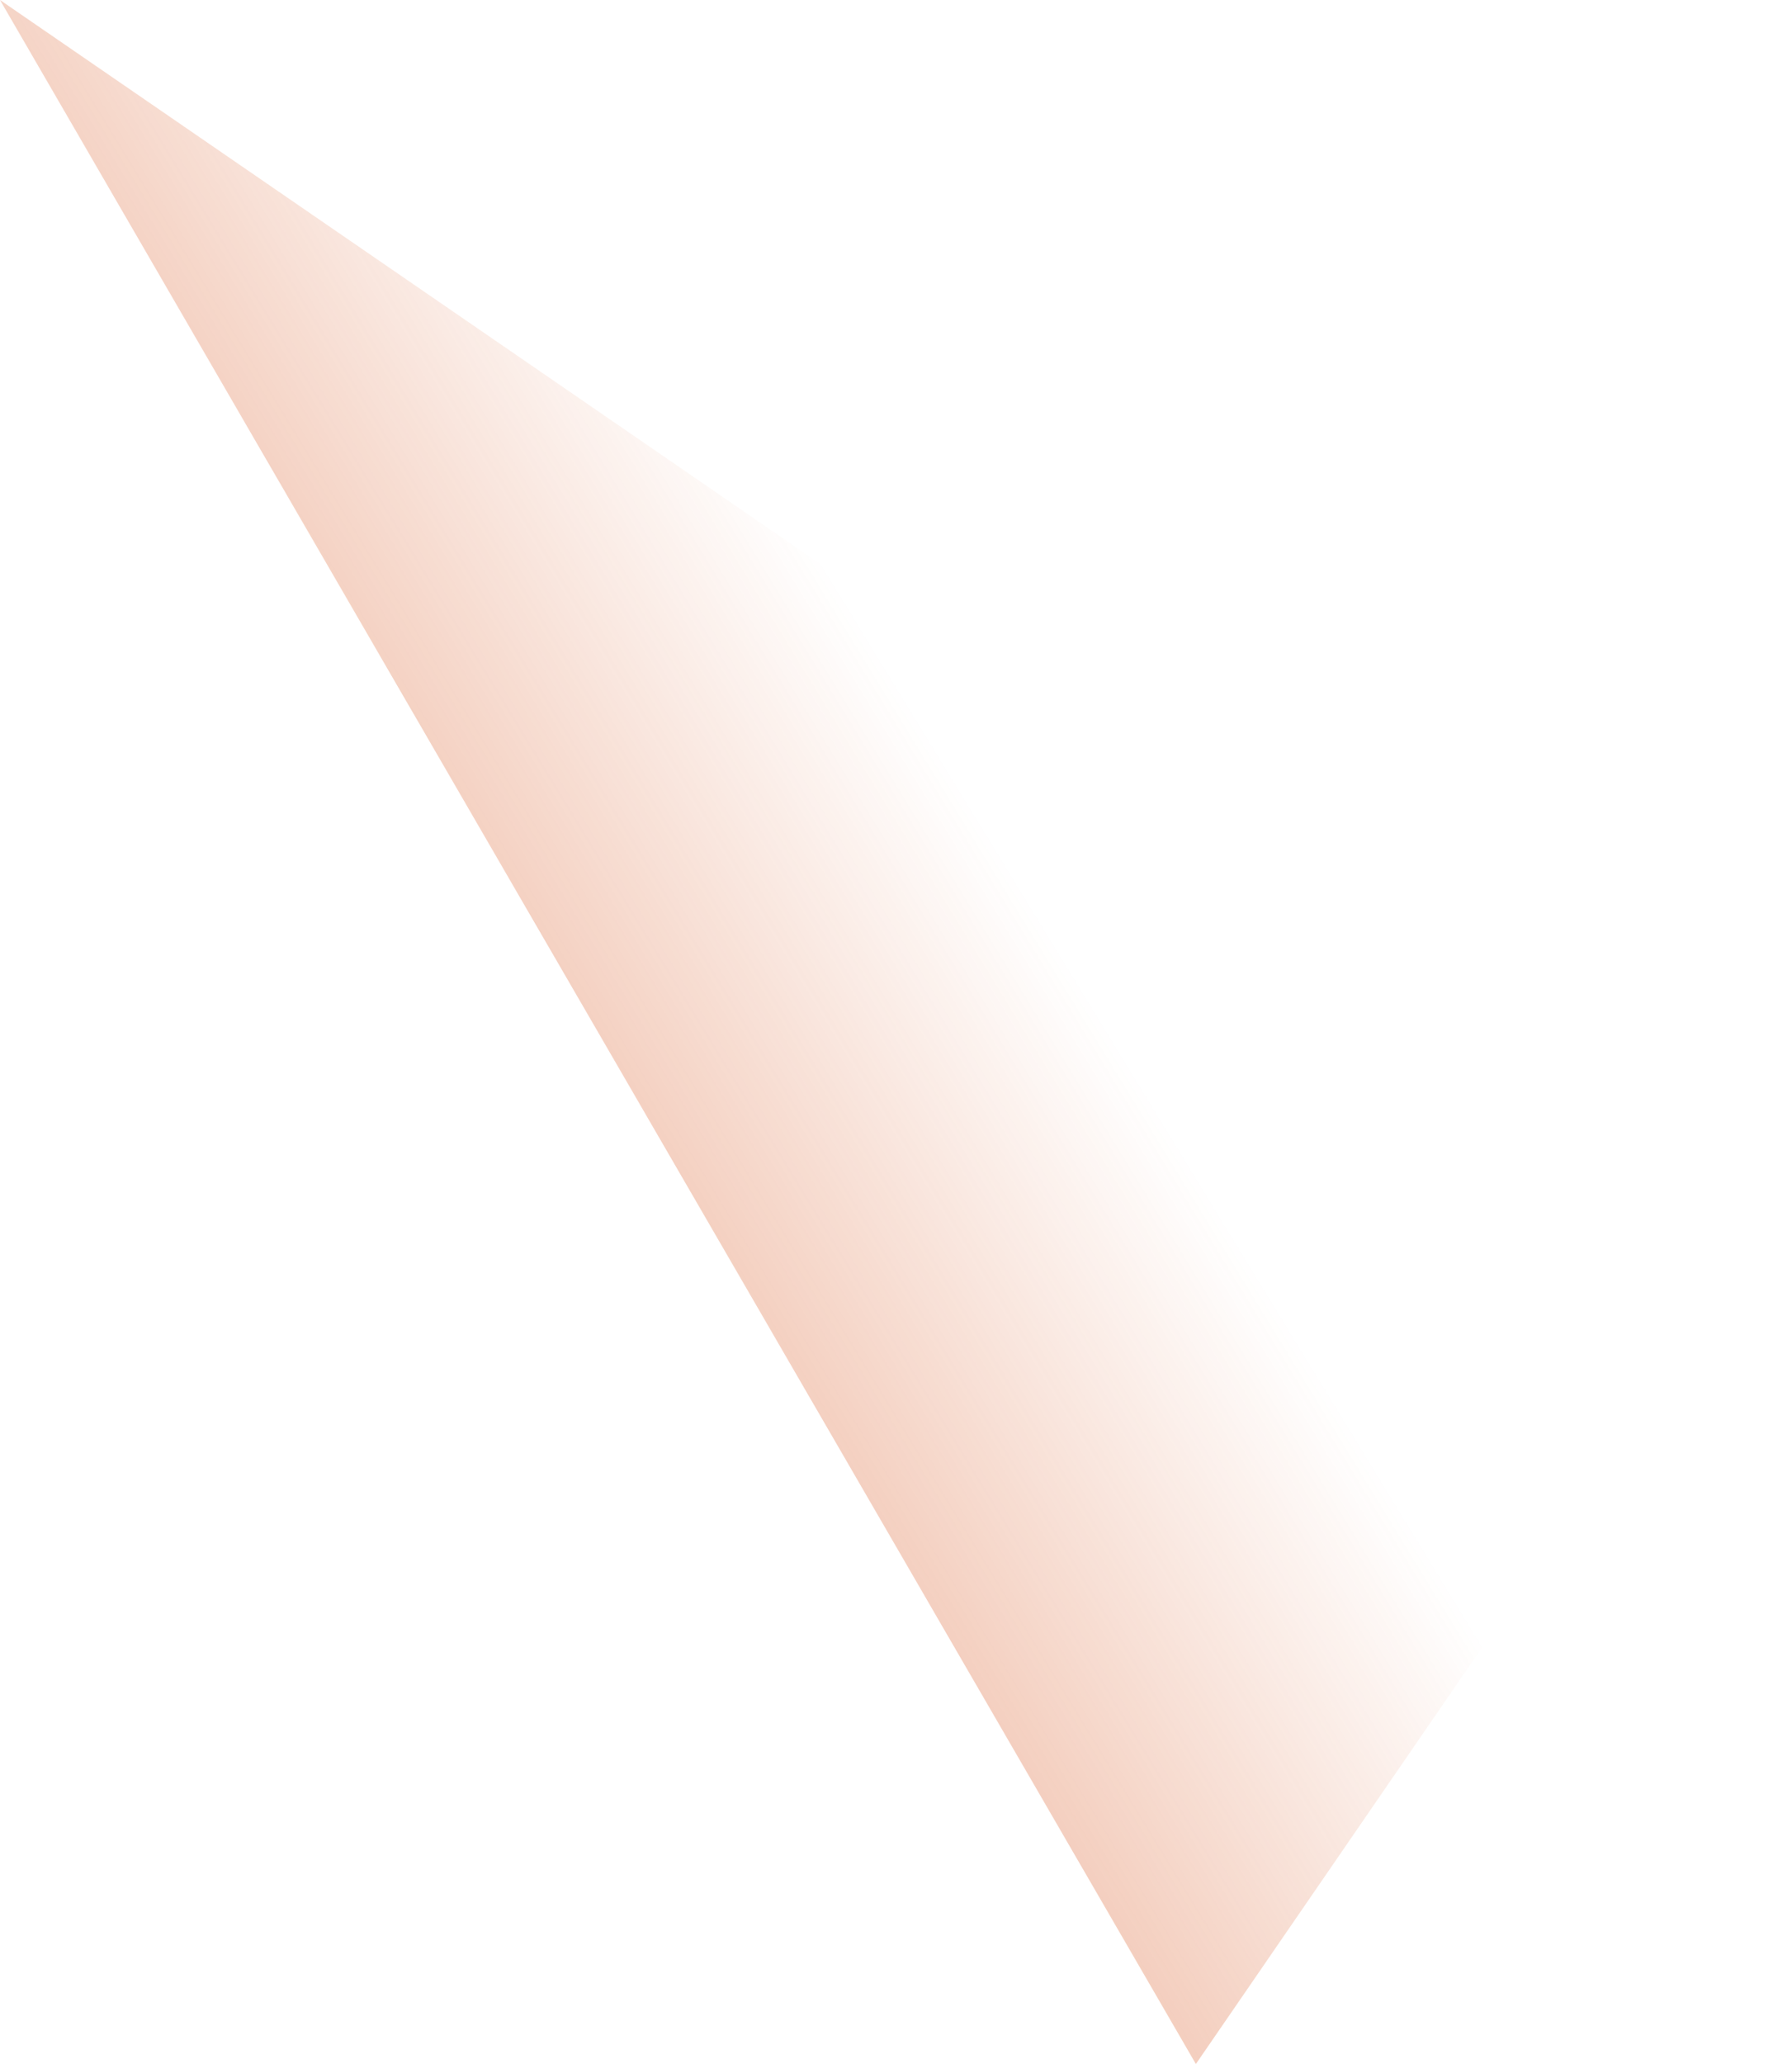 <?xml version="1.0" encoding="UTF-8" standalone="no"?>
<svg xmlns:xlink="http://www.w3.org/1999/xlink" height="28.55px" width="24.8px" xmlns="http://www.w3.org/2000/svg">
  <g transform="matrix(1.0, 0.0, 0.0, 1.0, 12.05, -99.95)">
    <path d="M0.1 108.3 L-12.05 99.95 4.5 128.5 12.75 116.5 0.1 108.3" fill="url(#gradient0)" fill-rule="evenodd" stroke="none"/>
  </g>
  <defs>
    <linearGradient gradientTransform="matrix(0.007, -0.004, 0.011, 0.018, 0.85, 110.45)" gradientUnits="userSpaceOnUse" id="gradient0" spreadMethod="pad" x1="-819.2" x2="819.2">
      <stop offset="0.0" stop-color="#d8561f" stop-opacity="0.302"/>
      <stop offset="0.51" stop-color="#d8561f" stop-opacity="0.0"/>
    </linearGradient>
  </defs>
</svg>
